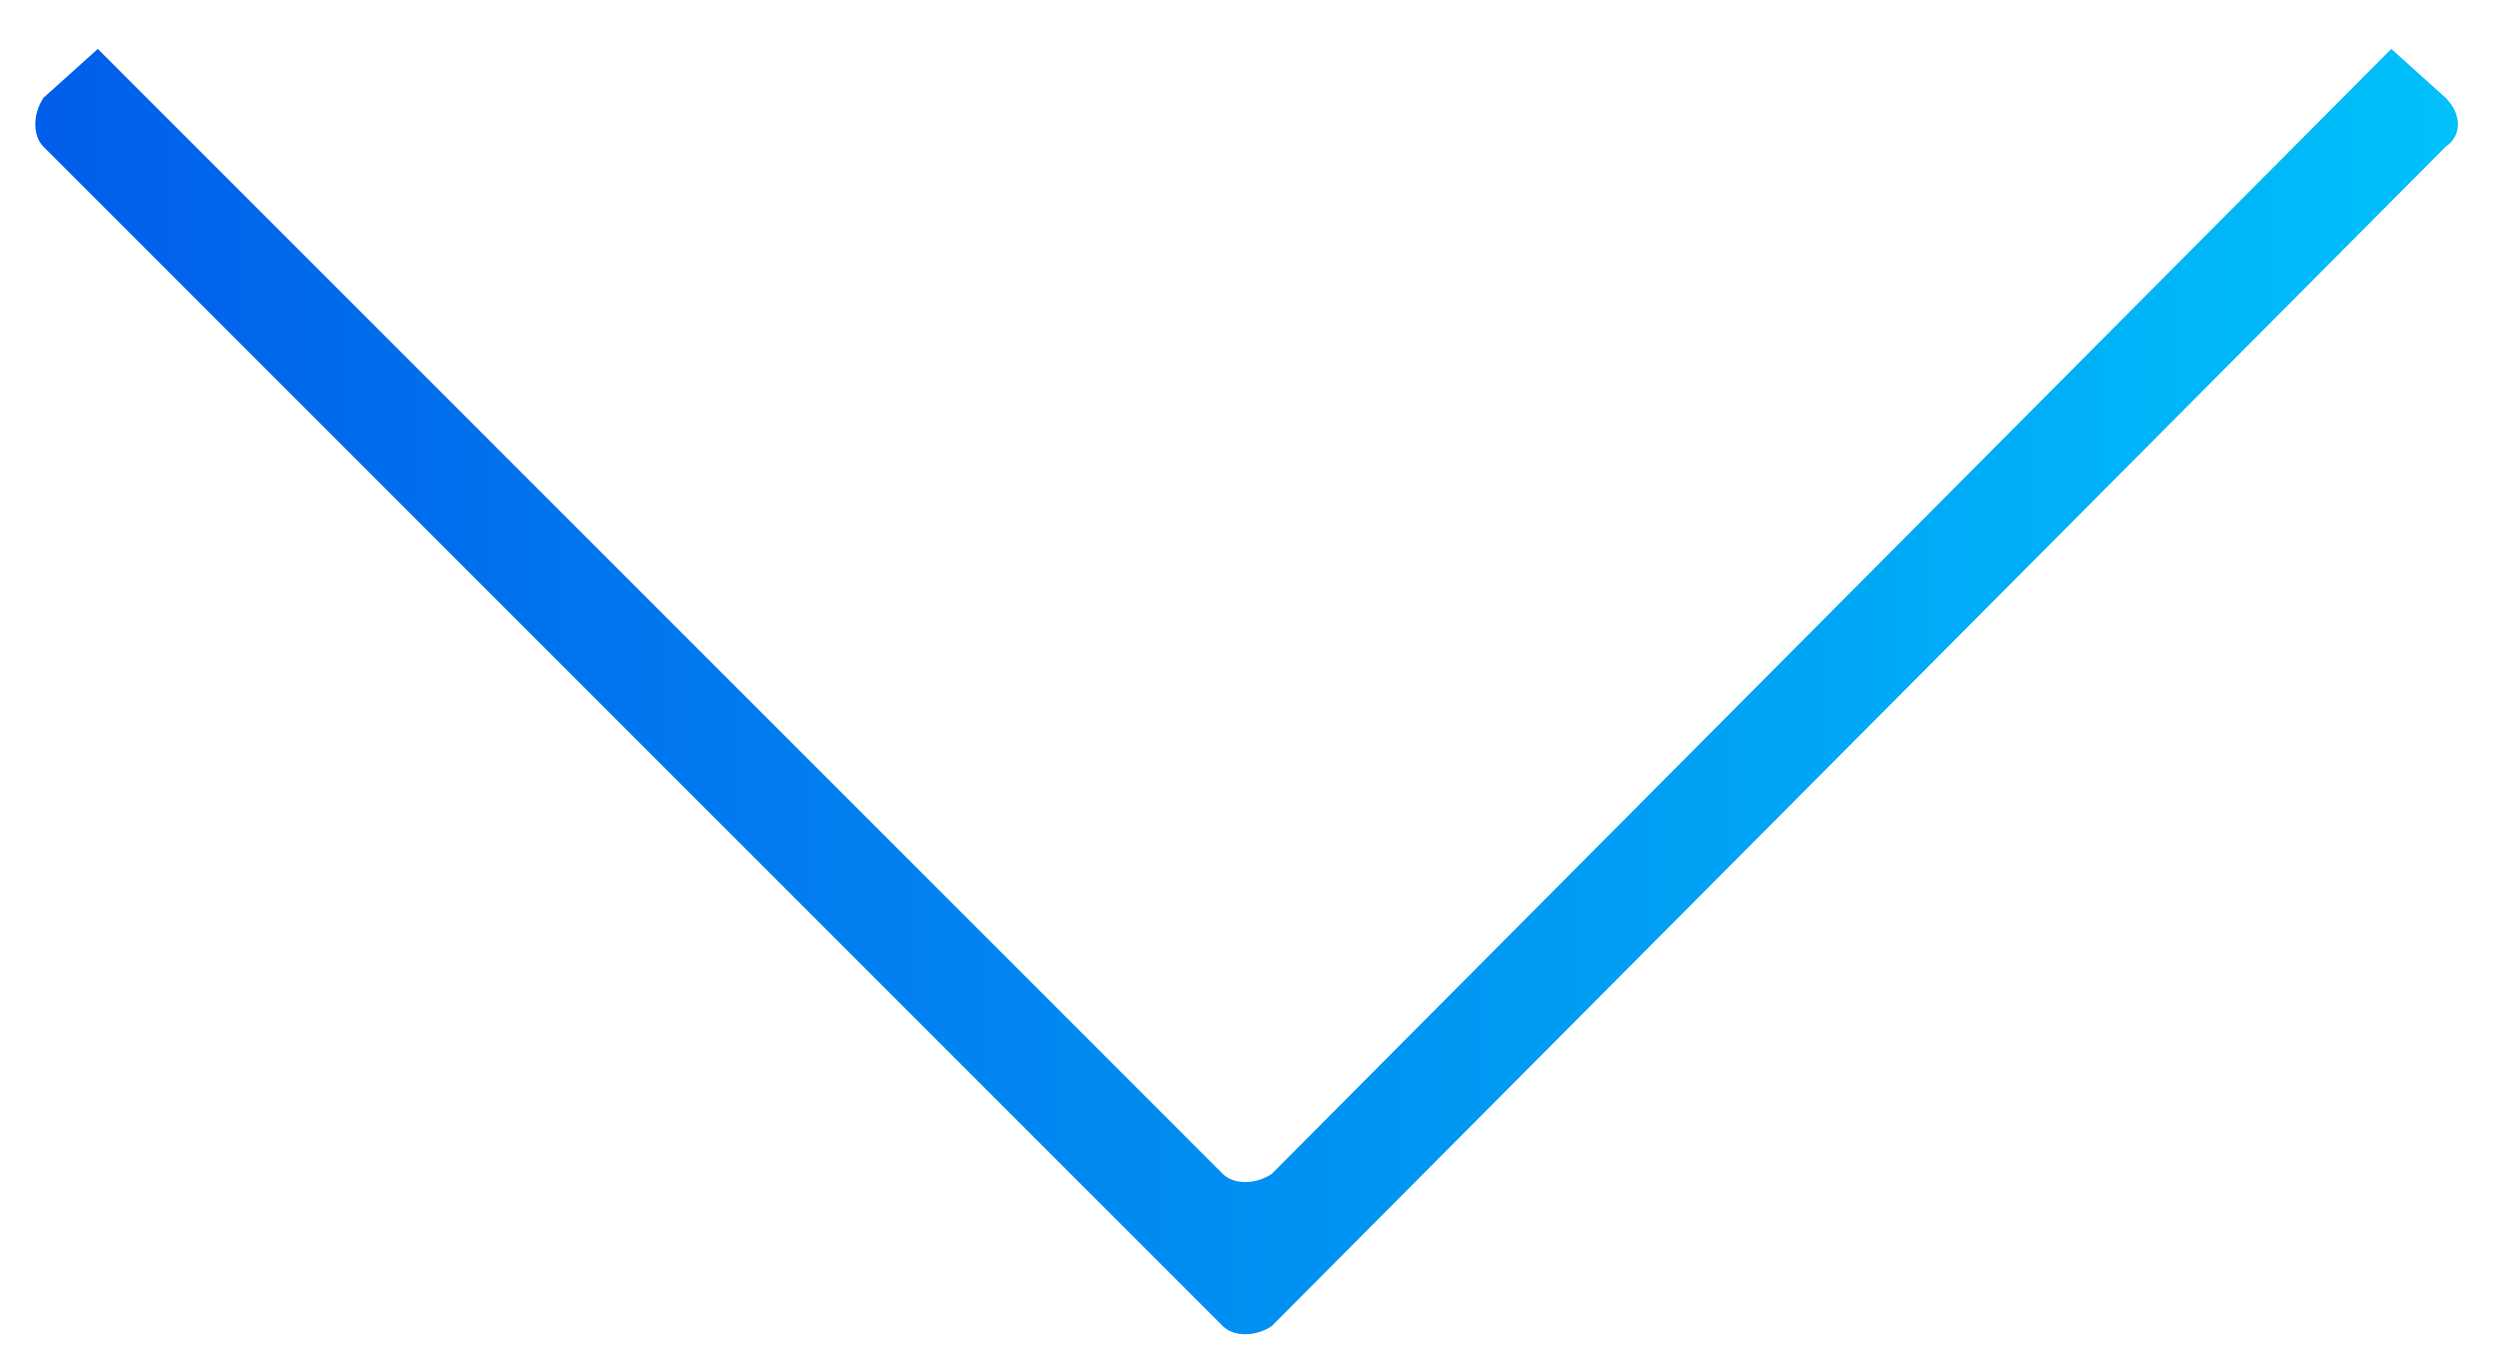 <svg width="46" height="25" viewBox="0 0 46 25" fill="none" xmlns="http://www.w3.org/2000/svg">
<path d="M45 1.8L44 0.9L23.4 21.6C23.1 21.8 22.7 21.8 22.5 21.6L1.8 0.9L0.8 1.8C0.6 2.1 0.6 2.5 0.8 2.7L22.5 24.4C22.7 24.6 23.1 24.6 23.4 24.4L45 2.7C45.3 2.5 45.3 2.1 45 1.8Z" fill="url(#paint0_linear_2147_3)"/>
<defs>
<linearGradient id="paint0_linear_2147_3" x1="0.65" y1="12.725" x2="45.225" y2="12.725" gradientUnits="userSpaceOnUse">
<stop stop-color="#015EEA"/>
<stop offset="1" stop-color="#00C0FA"/>
</linearGradient>
</defs>
</svg>
